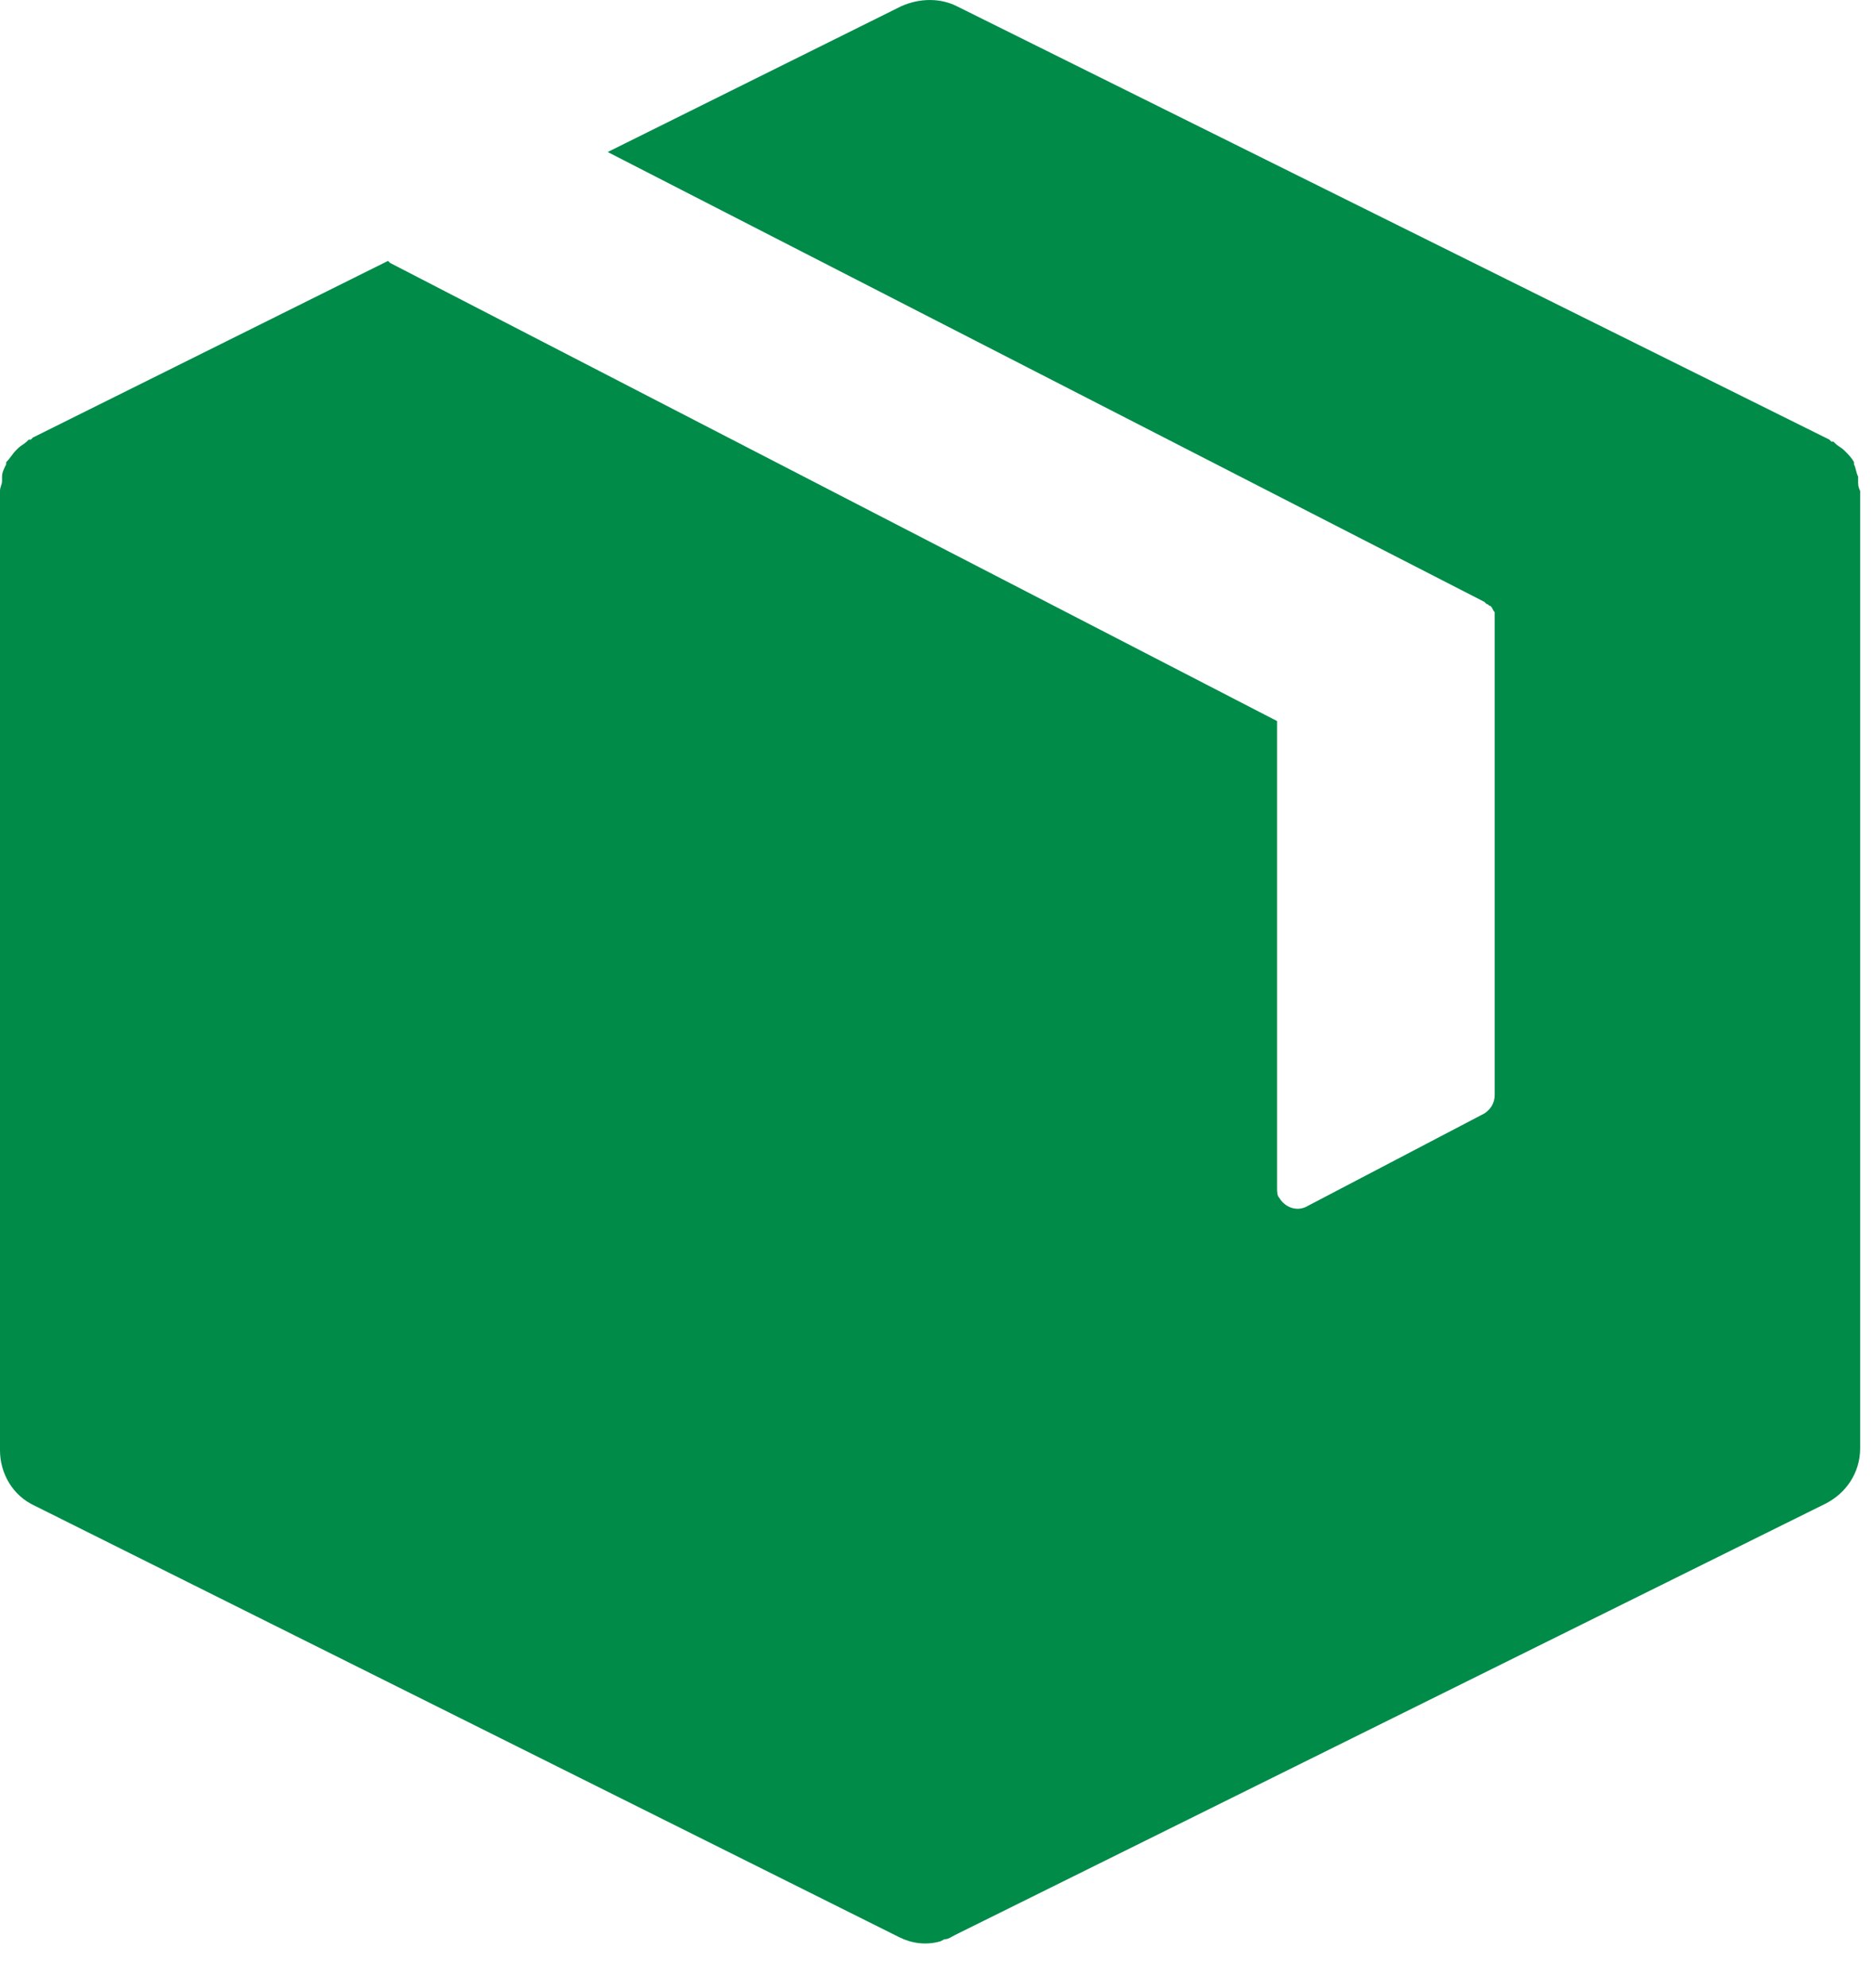 <?xml version="1.0" encoding="UTF-8"?> <svg xmlns="http://www.w3.org/2000/svg" width="33" height="35" viewBox="0 0 33 35" fill="none"><path d="M32.738 8.465C32.738 8.429 32.738 8.429 32.738 8.392C32.701 8.32 32.701 8.248 32.665 8.175V8.139C32.629 8.067 32.557 7.994 32.521 7.958L32.484 7.922C32.448 7.886 32.376 7.85 32.34 7.814L32.303 7.777H32.267L32.231 7.741L16.857 0.109C16.568 -0.036 16.206 -0.036 15.88 0.109L10.707 2.677L26.154 10.599L26.19 10.635C26.226 10.635 26.226 10.671 26.262 10.671C26.299 10.707 26.299 10.744 26.335 10.78C26.335 10.816 26.335 10.816 26.335 10.852V10.888V19.281C26.335 19.425 26.262 19.534 26.154 19.606L23.043 21.234C22.862 21.343 22.645 21.27 22.537 21.09C22.5 21.053 22.5 20.981 22.5 20.909V12.697L6.873 4.63L6.837 4.594L0.579 7.705L0.543 7.741H0.506L0.47 7.777C0.434 7.814 0.362 7.85 0.326 7.886L0.289 7.922C0.217 7.994 0.181 8.067 0.109 8.139V8.175C0.072 8.248 0.036 8.32 0.036 8.392C0.036 8.429 0.036 8.429 0.036 8.465C0.036 8.537 0 8.573 0 8.646V8.682V25.539C0 25.937 0.217 26.335 0.615 26.516L15.844 34.112C16.061 34.221 16.314 34.257 16.568 34.185L16.64 34.148C16.712 34.148 16.749 34.112 16.821 34.076L32.159 26.48C32.521 26.299 32.774 25.937 32.774 25.503V8.682V8.646C32.738 8.573 32.738 8.537 32.738 8.465Z" fill="#008B49"></path></svg> 